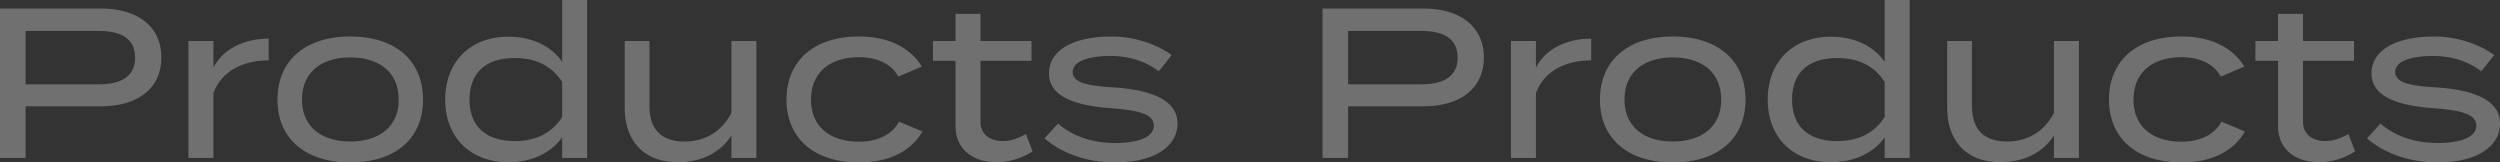 <svg xmlns="http://www.w3.org/2000/svg" width="1967.856" height="127.848" viewBox="0 0 1967.856 127.848"><rect x="0" y="0" width="1967.856" height="127.848" fill="#333333" stroke="none"/><g transform="translate(486.192 -290.68)" opacity="0.297"><path d="M97.272-117.6H17.808V0h20.16V-40.656h59.3c28.56,0,47.544-13.776,47.544-38.472C144.816-103.656,125.832-117.6,97.272-117.6Zm-1.68,59.64H37.968v-42H95.592c17.3,0,28.56,5.88,28.56,21C124.152-64.008,112.9-57.96,95.592-57.96ZM185.808,0V-50.9c6.216-17.3,23.016-25.872,43.512-25.872V-93.912c-18.984,0-36.12,8.064-43.512,22.848v-21H166.152V0ZM293.5,3.528c35.784,0,57.288-18.984,57.288-49.392,0-30.576-21.5-49.728-57.288-49.728-35.616,0-57.288,19.152-57.288,49.728C236.208-15.456,257.88,3.528,293.5,3.528Zm0-16.464c-21.672,0-37.968-10.92-37.968-32.928,0-22.344,16.3-33.264,37.968-33.264,21.84,0,38.136,10.92,38.136,33.264C331.632-23.856,315.336-12.936,293.5-12.936ZM417.984-95.424c-29.9,0-49.728,19.656-49.728,49.56,0,29.736,19.824,49.224,49.728,49.224,19.656,0,34.44-8.232,42.336-19.656V0h19.656V-124.32H460.32V-75.6C452.424-87.192,437.64-95.424,417.984-95.424Zm5.04,82.152c-22.848,0-35.616-11.76-35.616-32.592,0-21.168,12.768-32.76,35.616-32.76,15.288,0,28.56,5.208,37.3,18.816v27.552C451.584-18.648,438.312-13.272,423.024-13.272Zm170.52-78.792v56.616c-7.9,15.12-21.168,22.512-36.96,22.512-18.312,0-27.552-9.744-27.552-27.888v-51.24H509.544V-39.48c0,24.864,13.944,42.84,42,42.84,18.816,0,33.936-8.064,42-21.168V0H613.2V-92.064ZM743.9-20.832l-18.48-7.728c-6.048,11.424-18.816,15.792-31.416,15.792-21.84,0-37.8-11.088-37.8-33.1,0-22.344,15.96-33.432,37.8-33.432,12.6,0,24.864,4.2,30.912,15.288l18.48-7.9c-8.064-13.272-23.856-23.688-49.56-23.688-35.448,0-56.952,19.32-56.952,49.728,0,30.072,21.5,49.392,56.952,49.392C720.048,3.528,735.84-6.888,743.9-20.832Zm81.48,2.016c-5.544,3.024-11.424,5.544-18.312,5.544-9.576,0-17.472-5.04-17.472-15.288V-76.44h40.152V-92.064H789.6V-113.4H769.944v21.336H752.136V-76.44h17.808v51.072c0,19.152,14.28,28.728,32.256,28.728a52.448,52.448,0,0,0,28.392-8.568ZM895.608-55.44C876.792-56.616,862.176-58.3,862.176-67.7c0-10.08,17.3-12.6,29.736-12.6,16.8.168,29.064,5.208,37.968,12.1l10.248-12.768c-10.752-7.9-28.392-14.616-47.208-14.616-30.912,0-49.392,11.088-49.392,29.064,0,19.656,23.856,25.536,48.888,27.384,21.672,1.68,33.6,4.536,33.6,13.776s-13.1,13.608-30.072,13.608c-19.656,0-34.608-6.048-45.36-15.288L840-15.456C853.272-3.864,872.928,3.528,895.44,3.528c32.424,0,49.224-13.44,49.224-30.576C944.664-45.7,923.832-53.424,895.608-55.44Z" transform="translate(537 415)" fill="#fff"/><path d="M97.272-117.6H17.808V0h20.16V-40.656h59.3c28.56,0,47.544-13.776,47.544-38.472C144.816-103.656,125.832-117.6,97.272-117.6Zm-1.68,59.64H37.968v-42H95.592c17.3,0,28.56,5.88,28.56,21C124.152-64.008,112.9-57.96,95.592-57.96ZM185.808,0V-50.9c6.216-17.3,23.016-25.872,43.512-25.872V-93.912c-18.984,0-36.12,8.064-43.512,22.848v-21H166.152V0ZM293.5,3.528c35.784,0,57.288-18.984,57.288-49.392,0-30.576-21.5-49.728-57.288-49.728-35.616,0-57.288,19.152-57.288,49.728C236.208-15.456,257.88,3.528,293.5,3.528Zm0-16.464c-21.672,0-37.968-10.92-37.968-32.928,0-22.344,16.3-33.264,37.968-33.264,21.84,0,38.136,10.92,38.136,33.264C331.632-23.856,315.336-12.936,293.5-12.936ZM417.984-95.424c-29.9,0-49.728,19.656-49.728,49.56,0,29.736,19.824,49.224,49.728,49.224,19.656,0,34.44-8.232,42.336-19.656V0h19.656V-124.32H460.32V-75.6C452.424-87.192,437.64-95.424,417.984-95.424Zm5.04,82.152c-22.848,0-35.616-11.76-35.616-32.592,0-21.168,12.768-32.76,35.616-32.76,15.288,0,28.56,5.208,37.3,18.816v27.552C451.584-18.648,438.312-13.272,423.024-13.272Zm170.52-78.792v56.616c-7.9,15.12-21.168,22.512-36.96,22.512-18.312,0-27.552-9.744-27.552-27.888v-51.24H509.544V-39.48c0,24.864,13.944,42.84,42,42.84,18.816,0,33.936-8.064,42-21.168V0H613.2V-92.064ZM743.9-20.832l-18.48-7.728c-6.048,11.424-18.816,15.792-31.416,15.792-21.84,0-37.8-11.088-37.8-33.1,0-22.344,15.96-33.432,37.8-33.432,12.6,0,24.864,4.2,30.912,15.288l18.48-7.9c-8.064-13.272-23.856-23.688-49.56-23.688-35.448,0-56.952,19.32-56.952,49.728,0,30.072,21.5,49.392,56.952,49.392C720.048,3.528,735.84-6.888,743.9-20.832Zm81.48,2.016c-5.544,3.024-11.424,5.544-18.312,5.544-9.576,0-17.472-5.04-17.472-15.288V-76.44h40.152V-92.064H789.6V-113.4H769.944v21.336H752.136V-76.44h17.808v51.072c0,19.152,14.28,28.728,32.256,28.728a52.448,52.448,0,0,0,28.392-8.568ZM895.608-55.44C876.792-56.616,862.176-58.3,862.176-67.7c0-10.08,17.3-12.6,29.736-12.6,16.8.168,29.064,5.208,37.968,12.1l10.248-12.768c-10.752-7.9-28.392-14.616-47.208-14.616-30.912,0-49.392,11.088-49.392,29.064,0,19.656,23.856,25.536,48.888,27.384,21.672,1.68,33.6,4.536,33.6,13.776s-13.1,13.608-30.072,13.608c-19.656,0-34.608-6.048-45.36-15.288L840-15.456C853.272-3.864,872.928,3.528,895.44,3.528c32.424,0,49.224-13.44,49.224-30.576C944.664-45.7,923.832-53.424,895.608-55.44Z" transform="translate(-504 415)" fill="#fff"/></g></svg>